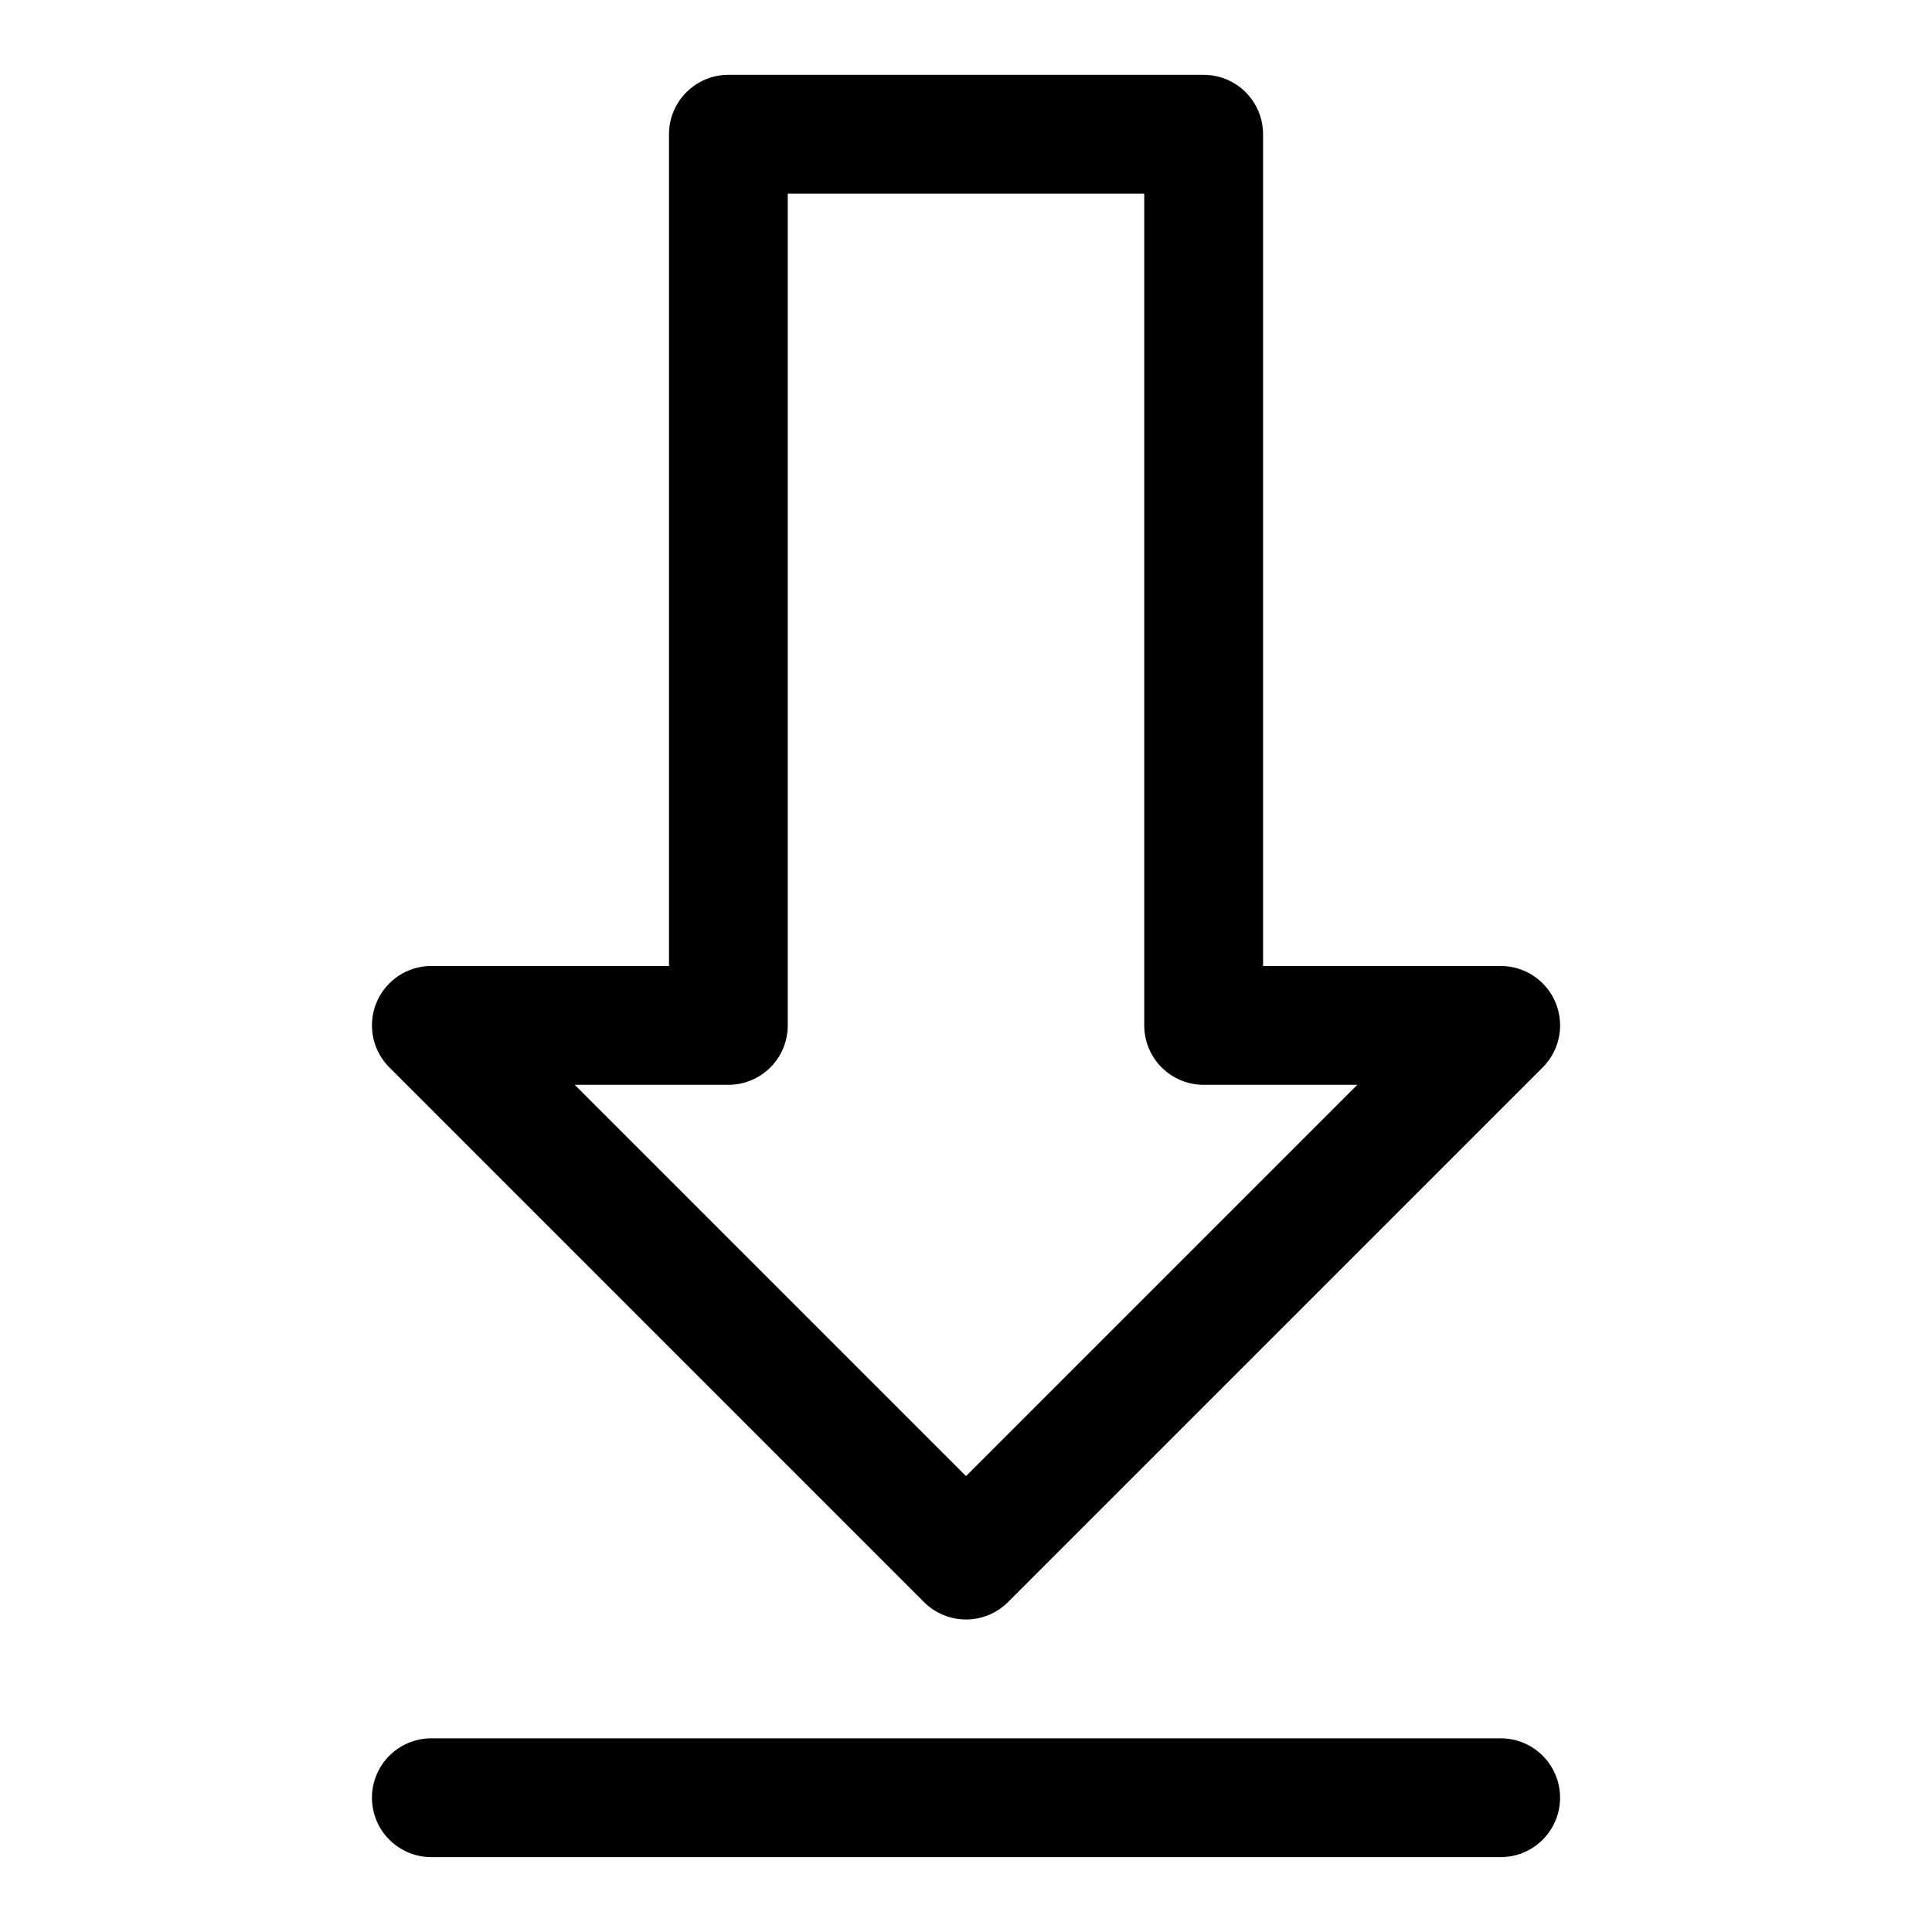 <?xml version="1.0" encoding="UTF-8"?>
<!-- Uploaded to: ICON Repo, www.iconrepo.com, Generator: ICON Repo Mixer Tools -->
<svg fill="#000000" width="800px" height="800px" version="1.1" viewBox="144 144 512 512" xmlns="http://www.w3.org/2000/svg">
 <g>
  <path d="m388.87 568.57c2.953 2.953 6.957 4.609 11.133 4.609 4.172 0 8.176-1.656 11.129-4.609l141.7-141.7c2.953-2.953 4.613-6.957 4.613-11.133-0.004-4.176-1.66-8.18-4.613-11.133-2.949-2.949-6.953-4.609-11.129-4.609h-62.977v-220.42c0-4.176-1.66-8.18-4.609-11.133-2.953-2.953-6.961-4.613-11.133-4.613h-125.95c-4.176 0-8.18 1.66-11.133 4.613s-4.613 6.957-4.613 11.133v220.42h-62.977c-4.172 0-8.176 1.66-11.129 4.609-2.953 2.953-4.609 6.957-4.609 11.133 0 4.176 1.656 8.18 4.609 11.133zm-51.844-137.08c4.176 0 8.18-1.66 11.133-4.613s4.609-6.957 4.609-11.133v-220.42h94.465v220.42c0 4.176 1.66 8.18 4.613 11.133 2.949 2.953 6.957 4.613 11.133 4.613h40.715l-103.69 103.69-103.69-103.69z"/>
  <path d="m541.7 604.67h-283.39c-5.625 0-10.82 3-13.633 7.871-2.812 4.871-2.812 10.871 0 15.746 2.812 4.871 8.008 7.871 13.633 7.871h283.39c5.625 0 10.82-3 13.633-7.871 2.812-4.875 2.812-10.875 0-15.746-2.812-4.871-8.008-7.871-13.633-7.871z"/>
 </g>
</svg>